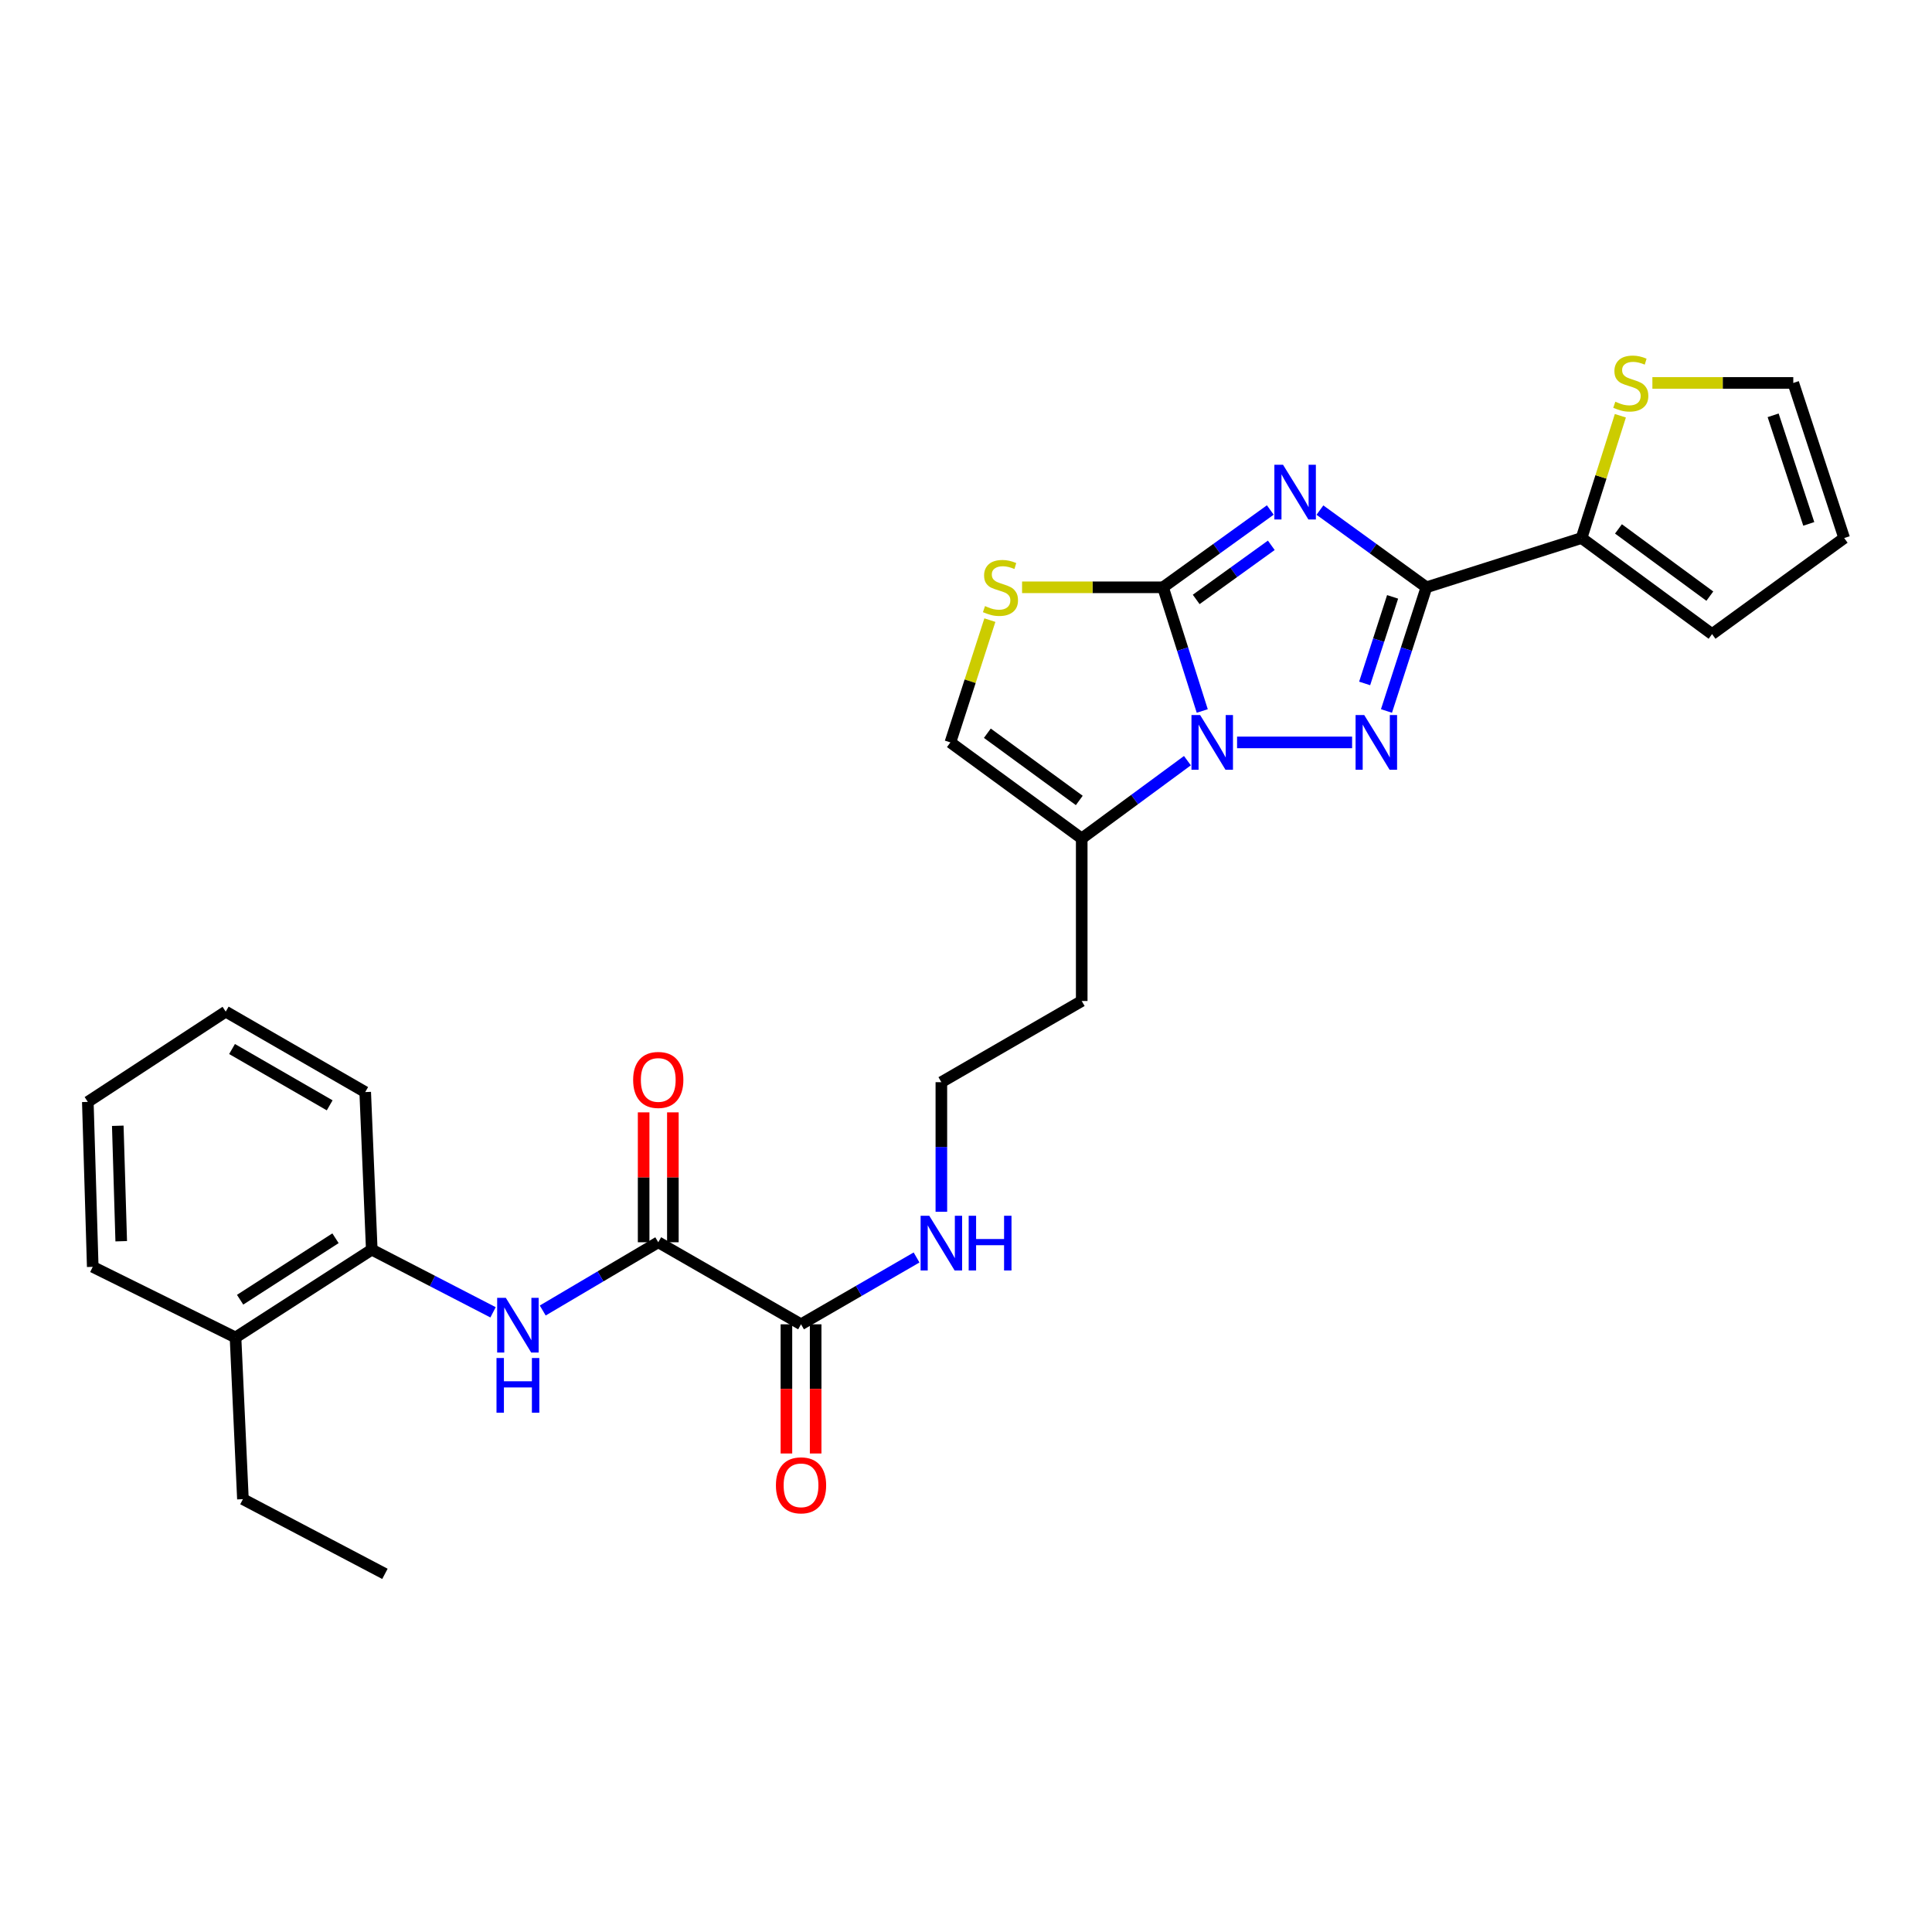 <?xml version='1.0' encoding='iso-8859-1'?>
<svg version='1.1' baseProfile='full'
              xmlns='http://www.w3.org/2000/svg'
                      xmlns:rdkit='http://www.rdkit.org/xml'
                      xmlns:xlink='http://www.w3.org/1999/xlink'
                  xml:space='preserve'
width='1000px' height='1000px' viewBox='0 0 1000 1000'>
<!-- END OF HEADER -->
<rect style='opacity:1.0;fill:#FFFFFF;stroke:none' width='1000' height='1000' x='0' y='0'> </rect>
<path class='bond-0' d='M 657.505,263.973 L 629.738,283.98' style='fill:none;fill-rule:evenodd;stroke:#0000FF;stroke-width:6px;stroke-linecap:butt;stroke-linejoin:miter;stroke-opacity:1' />
<path class='bond-0' d='M 629.738,283.98 L 601.972,303.987' style='fill:none;fill-rule:evenodd;stroke:#000000;stroke-width:6px;stroke-linecap:butt;stroke-linejoin:miter;stroke-opacity:1' />
<path class='bond-0' d='M 658.021,282.252 L 638.584,296.257' style='fill:none;fill-rule:evenodd;stroke:#0000FF;stroke-width:6px;stroke-linecap:butt;stroke-linejoin:miter;stroke-opacity:1' />
<path class='bond-0' d='M 638.584,296.257 L 619.148,310.262' style='fill:none;fill-rule:evenodd;stroke:#000000;stroke-width:6px;stroke-linecap:butt;stroke-linejoin:miter;stroke-opacity:1' />
<path class='bond-2' d='M 683.19,264.024 L 710.75,284.005' style='fill:none;fill-rule:evenodd;stroke:#0000FF;stroke-width:6px;stroke-linecap:butt;stroke-linejoin:miter;stroke-opacity:1' />
<path class='bond-2' d='M 710.75,284.005 L 738.311,303.987' style='fill:none;fill-rule:evenodd;stroke:#000000;stroke-width:6px;stroke-linecap:butt;stroke-linejoin:miter;stroke-opacity:1' />
<path class='bond-1' d='M 601.972,303.987 L 612.128,335.996' style='fill:none;fill-rule:evenodd;stroke:#000000;stroke-width:6px;stroke-linecap:butt;stroke-linejoin:miter;stroke-opacity:1' />
<path class='bond-1' d='M 612.128,335.996 L 622.283,368.004' style='fill:none;fill-rule:evenodd;stroke:#0000FF;stroke-width:6px;stroke-linecap:butt;stroke-linejoin:miter;stroke-opacity:1' />
<path class='bond-4' d='M 601.972,303.987 L 565.497,303.987' style='fill:none;fill-rule:evenodd;stroke:#000000;stroke-width:6px;stroke-linecap:butt;stroke-linejoin:miter;stroke-opacity:1' />
<path class='bond-4' d='M 565.497,303.987 L 529.022,303.987' style='fill:none;fill-rule:evenodd;stroke:#CCCC00;stroke-width:6px;stroke-linecap:butt;stroke-linejoin:miter;stroke-opacity:1' />
<path class='bond-5' d='M 614.607,393.718 L 587.252,413.853' style='fill:none;fill-rule:evenodd;stroke:#0000FF;stroke-width:6px;stroke-linecap:butt;stroke-linejoin:miter;stroke-opacity:1' />
<path class='bond-5' d='M 587.252,413.853 L 559.897,433.987' style='fill:none;fill-rule:evenodd;stroke:#000000;stroke-width:6px;stroke-linecap:butt;stroke-linejoin:miter;stroke-opacity:1' />
<path class='bond-28' d='M 640.308,384.27 L 699.843,384.27' style='fill:none;fill-rule:evenodd;stroke:#0000FF;stroke-width:6px;stroke-linecap:butt;stroke-linejoin:miter;stroke-opacity:1' />
<path class='bond-3' d='M 738.311,303.987 L 727.975,335.994' style='fill:none;fill-rule:evenodd;stroke:#000000;stroke-width:6px;stroke-linecap:butt;stroke-linejoin:miter;stroke-opacity:1' />
<path class='bond-3' d='M 727.975,335.994 L 717.638,368.001' style='fill:none;fill-rule:evenodd;stroke:#0000FF;stroke-width:6px;stroke-linecap:butt;stroke-linejoin:miter;stroke-opacity:1' />
<path class='bond-3' d='M 720.81,308.939 L 713.575,331.344' style='fill:none;fill-rule:evenodd;stroke:#000000;stroke-width:6px;stroke-linecap:butt;stroke-linejoin:miter;stroke-opacity:1' />
<path class='bond-3' d='M 713.575,331.344 L 706.34,353.749' style='fill:none;fill-rule:evenodd;stroke:#0000FF;stroke-width:6px;stroke-linecap:butt;stroke-linejoin:miter;stroke-opacity:1' />
<path class='bond-7' d='M 738.311,303.987 L 818.611,278.49' style='fill:none;fill-rule:evenodd;stroke:#000000;stroke-width:6px;stroke-linecap:butt;stroke-linejoin:miter;stroke-opacity:1' />
<path class='bond-9' d='M 512.354,320.976 L 502.138,352.623' style='fill:none;fill-rule:evenodd;stroke:#CCCC00;stroke-width:6px;stroke-linecap:butt;stroke-linejoin:miter;stroke-opacity:1' />
<path class='bond-9' d='M 502.138,352.623 L 491.921,384.27' style='fill:none;fill-rule:evenodd;stroke:#000000;stroke-width:6px;stroke-linecap:butt;stroke-linejoin:miter;stroke-opacity:1' />
<path class='bond-20' d='M 559.897,433.987 L 559.897,518.112' style='fill:none;fill-rule:evenodd;stroke:#000000;stroke-width:6px;stroke-linecap:butt;stroke-linejoin:miter;stroke-opacity:1' />
<path class='bond-29' d='M 559.897,433.987 L 491.921,384.27' style='fill:none;fill-rule:evenodd;stroke:#000000;stroke-width:6px;stroke-linecap:butt;stroke-linejoin:miter;stroke-opacity:1' />
<path class='bond-29' d='M 558.634,414.316 L 511.051,379.514' style='fill:none;fill-rule:evenodd;stroke:#000000;stroke-width:6px;stroke-linecap:butt;stroke-linejoin:miter;stroke-opacity:1' />
<path class='bond-6' d='M 340.712,642.992 L 414.614,685.462' style='fill:none;fill-rule:evenodd;stroke:#000000;stroke-width:6px;stroke-linecap:butt;stroke-linejoin:miter;stroke-opacity:1' />
<path class='bond-8' d='M 340.712,642.992 L 310.815,660.654' style='fill:none;fill-rule:evenodd;stroke:#000000;stroke-width:6px;stroke-linecap:butt;stroke-linejoin:miter;stroke-opacity:1' />
<path class='bond-8' d='M 310.815,660.654 L 280.919,678.317' style='fill:none;fill-rule:evenodd;stroke:#0000FF;stroke-width:6px;stroke-linecap:butt;stroke-linejoin:miter;stroke-opacity:1' />
<path class='bond-14' d='M 348.277,642.992 L 348.277,609.373' style='fill:none;fill-rule:evenodd;stroke:#000000;stroke-width:6px;stroke-linecap:butt;stroke-linejoin:miter;stroke-opacity:1' />
<path class='bond-14' d='M 348.277,609.373 L 348.277,575.755' style='fill:none;fill-rule:evenodd;stroke:#FF0000;stroke-width:6px;stroke-linecap:butt;stroke-linejoin:miter;stroke-opacity:1' />
<path class='bond-14' d='M 333.146,642.992 L 333.146,609.373' style='fill:none;fill-rule:evenodd;stroke:#000000;stroke-width:6px;stroke-linecap:butt;stroke-linejoin:miter;stroke-opacity:1' />
<path class='bond-14' d='M 333.146,609.373 L 333.146,575.755' style='fill:none;fill-rule:evenodd;stroke:#FF0000;stroke-width:6px;stroke-linecap:butt;stroke-linejoin:miter;stroke-opacity:1' />
<path class='bond-11' d='M 818.611,278.49 L 828.655,246.841' style='fill:none;fill-rule:evenodd;stroke:#000000;stroke-width:6px;stroke-linecap:butt;stroke-linejoin:miter;stroke-opacity:1' />
<path class='bond-11' d='M 828.655,246.841 L 838.7,215.192' style='fill:none;fill-rule:evenodd;stroke:#CCCC00;stroke-width:6px;stroke-linecap:butt;stroke-linejoin:miter;stroke-opacity:1' />
<path class='bond-13' d='M 818.611,278.49 L 886.166,328.206' style='fill:none;fill-rule:evenodd;stroke:#000000;stroke-width:6px;stroke-linecap:butt;stroke-linejoin:miter;stroke-opacity:1' />
<path class='bond-13' d='M 837.713,273.76 L 885.002,308.562' style='fill:none;fill-rule:evenodd;stroke:#000000;stroke-width:6px;stroke-linecap:butt;stroke-linejoin:miter;stroke-opacity:1' />
<path class='bond-12' d='M 255.201,679.257 L 223.814,663.037' style='fill:none;fill-rule:evenodd;stroke:#0000FF;stroke-width:6px;stroke-linecap:butt;stroke-linejoin:miter;stroke-opacity:1' />
<path class='bond-12' d='M 223.814,663.037 L 192.427,646.817' style='fill:none;fill-rule:evenodd;stroke:#000000;stroke-width:6px;stroke-linecap:butt;stroke-linejoin:miter;stroke-opacity:1' />
<path class='bond-10' d='M 414.614,685.462 L 444.512,668.164' style='fill:none;fill-rule:evenodd;stroke:#000000;stroke-width:6px;stroke-linecap:butt;stroke-linejoin:miter;stroke-opacity:1' />
<path class='bond-10' d='M 444.512,668.164 L 474.409,650.865' style='fill:none;fill-rule:evenodd;stroke:#0000FF;stroke-width:6px;stroke-linecap:butt;stroke-linejoin:miter;stroke-opacity:1' />
<path class='bond-16' d='M 407.048,685.462 L 407.048,718.891' style='fill:none;fill-rule:evenodd;stroke:#000000;stroke-width:6px;stroke-linecap:butt;stroke-linejoin:miter;stroke-opacity:1' />
<path class='bond-16' d='M 407.048,718.891 L 407.048,752.32' style='fill:none;fill-rule:evenodd;stroke:#FF0000;stroke-width:6px;stroke-linecap:butt;stroke-linejoin:miter;stroke-opacity:1' />
<path class='bond-16' d='M 422.18,685.462 L 422.18,718.891' style='fill:none;fill-rule:evenodd;stroke:#000000;stroke-width:6px;stroke-linecap:butt;stroke-linejoin:miter;stroke-opacity:1' />
<path class='bond-16' d='M 422.18,718.891 L 422.18,752.32' style='fill:none;fill-rule:evenodd;stroke:#FF0000;stroke-width:6px;stroke-linecap:butt;stroke-linejoin:miter;stroke-opacity:1' />
<path class='bond-15' d='M 855.274,198.207 L 891.736,198.207' style='fill:none;fill-rule:evenodd;stroke:#CCCC00;stroke-width:6px;stroke-linecap:butt;stroke-linejoin:miter;stroke-opacity:1' />
<path class='bond-15' d='M 891.736,198.207 L 928.199,198.207' style='fill:none;fill-rule:evenodd;stroke:#000000;stroke-width:6px;stroke-linecap:butt;stroke-linejoin:miter;stroke-opacity:1' />
<path class='bond-19' d='M 192.427,646.817 L 121.904,692.272' style='fill:none;fill-rule:evenodd;stroke:#000000;stroke-width:6px;stroke-linecap:butt;stroke-linejoin:miter;stroke-opacity:1' />
<path class='bond-19' d='M 173.651,640.916 L 124.285,672.734' style='fill:none;fill-rule:evenodd;stroke:#000000;stroke-width:6px;stroke-linecap:butt;stroke-linejoin:miter;stroke-opacity:1' />
<path class='bond-22' d='M 192.427,646.817 L 189.031,565.256' style='fill:none;fill-rule:evenodd;stroke:#000000;stroke-width:6px;stroke-linecap:butt;stroke-linejoin:miter;stroke-opacity:1' />
<path class='bond-17' d='M 886.166,328.206 L 954.545,278.49' style='fill:none;fill-rule:evenodd;stroke:#000000;stroke-width:6px;stroke-linecap:butt;stroke-linejoin:miter;stroke-opacity:1' />
<path class='bond-30' d='M 928.199,198.207 L 954.545,278.49' style='fill:none;fill-rule:evenodd;stroke:#000000;stroke-width:6px;stroke-linecap:butt;stroke-linejoin:miter;stroke-opacity:1' />
<path class='bond-30' d='M 917.774,214.967 L 936.216,271.165' style='fill:none;fill-rule:evenodd;stroke:#000000;stroke-width:6px;stroke-linecap:butt;stroke-linejoin:miter;stroke-opacity:1' />
<path class='bond-18' d='M 487.247,627.195 L 487.247,593.666' style='fill:none;fill-rule:evenodd;stroke:#0000FF;stroke-width:6px;stroke-linecap:butt;stroke-linejoin:miter;stroke-opacity:1' />
<path class='bond-18' d='M 487.247,593.666 L 487.247,560.136' style='fill:none;fill-rule:evenodd;stroke:#000000;stroke-width:6px;stroke-linecap:butt;stroke-linejoin:miter;stroke-opacity:1' />
<path class='bond-23' d='M 121.904,692.272 L 125.738,775.959' style='fill:none;fill-rule:evenodd;stroke:#000000;stroke-width:6px;stroke-linecap:butt;stroke-linejoin:miter;stroke-opacity:1' />
<path class='bond-24' d='M 121.904,692.272 L 48.002,655.72' style='fill:none;fill-rule:evenodd;stroke:#000000;stroke-width:6px;stroke-linecap:butt;stroke-linejoin:miter;stroke-opacity:1' />
<path class='bond-21' d='M 559.897,518.112 L 487.247,560.136' style='fill:none;fill-rule:evenodd;stroke:#000000;stroke-width:6px;stroke-linecap:butt;stroke-linejoin:miter;stroke-opacity:1' />
<path class='bond-26' d='M 189.031,565.256 L 116.835,523.618' style='fill:none;fill-rule:evenodd;stroke:#000000;stroke-width:6px;stroke-linecap:butt;stroke-linejoin:miter;stroke-opacity:1' />
<path class='bond-26' d='M 170.642,572.118 L 120.105,542.972' style='fill:none;fill-rule:evenodd;stroke:#000000;stroke-width:6px;stroke-linecap:butt;stroke-linejoin:miter;stroke-opacity:1' />
<path class='bond-25' d='M 125.738,775.959 L 199.237,814.63' style='fill:none;fill-rule:evenodd;stroke:#000000;stroke-width:6px;stroke-linecap:butt;stroke-linejoin:miter;stroke-opacity:1' />
<path class='bond-31' d='M 48.002,655.72 L 45.455,570.342' style='fill:none;fill-rule:evenodd;stroke:#000000;stroke-width:6px;stroke-linecap:butt;stroke-linejoin:miter;stroke-opacity:1' />
<path class='bond-31' d='M 62.745,642.462 L 60.962,582.697' style='fill:none;fill-rule:evenodd;stroke:#000000;stroke-width:6px;stroke-linecap:butt;stroke-linejoin:miter;stroke-opacity:1' />
<path class='bond-27' d='M 116.835,523.618 L 45.455,570.342' style='fill:none;fill-rule:evenodd;stroke:#000000;stroke-width:6px;stroke-linecap:butt;stroke-linejoin:miter;stroke-opacity:1' />
<path  class='atom-0' d='M 664.092 240.556
L 673.372 255.556
Q 674.292 257.036, 675.772 259.716
Q 677.252 262.396, 677.332 262.556
L 677.332 240.556
L 681.092 240.556
L 681.092 268.876
L 677.212 268.876
L 667.252 252.476
Q 666.092 250.556, 664.852 248.356
Q 663.652 246.156, 663.292 245.476
L 663.292 268.876
L 659.612 268.876
L 659.612 240.556
L 664.092 240.556
' fill='#0000FF'/>
<path  class='atom-2' d='M 621.184 370.11
L 630.464 385.11
Q 631.384 386.59, 632.864 389.27
Q 634.344 391.95, 634.424 392.11
L 634.424 370.11
L 638.184 370.11
L 638.184 398.43
L 634.304 398.43
L 624.344 382.03
Q 623.184 380.11, 621.944 377.91
Q 620.744 375.71, 620.384 375.03
L 620.384 398.43
L 616.704 398.43
L 616.704 370.11
L 621.184 370.11
' fill='#0000FF'/>
<path  class='atom-4' d='M 706.125 370.11
L 715.405 385.11
Q 716.325 386.59, 717.805 389.27
Q 719.285 391.95, 719.365 392.11
L 719.365 370.11
L 723.125 370.11
L 723.125 398.43
L 719.245 398.43
L 709.285 382.03
Q 708.125 380.11, 706.885 377.91
Q 705.685 375.71, 705.325 375.03
L 705.325 398.43
L 701.645 398.43
L 701.645 370.11
L 706.125 370.11
' fill='#0000FF'/>
<path  class='atom-5' d='M 509.839 313.707
Q 510.159 313.827, 511.479 314.387
Q 512.799 314.947, 514.239 315.307
Q 515.719 315.627, 517.159 315.627
Q 519.839 315.627, 521.399 314.347
Q 522.959 313.027, 522.959 310.747
Q 522.959 309.187, 522.159 308.227
Q 521.399 307.267, 520.199 306.747
Q 518.999 306.227, 516.999 305.627
Q 514.479 304.867, 512.959 304.147
Q 511.479 303.427, 510.399 301.907
Q 509.359 300.387, 509.359 297.827
Q 509.359 294.267, 511.759 292.067
Q 514.199 289.867, 518.999 289.867
Q 522.279 289.867, 525.999 291.427
L 525.079 294.507
Q 521.679 293.107, 519.119 293.107
Q 516.359 293.107, 514.839 294.267
Q 513.319 295.387, 513.359 297.347
Q 513.359 298.867, 514.119 299.787
Q 514.919 300.707, 516.039 301.227
Q 517.199 301.747, 519.119 302.347
Q 521.679 303.147, 523.199 303.947
Q 524.719 304.747, 525.799 306.387
Q 526.919 307.987, 526.919 310.747
Q 526.919 314.667, 524.279 316.787
Q 521.679 318.867, 517.319 318.867
Q 514.799 318.867, 512.879 318.307
Q 510.999 317.787, 508.759 316.867
L 509.839 313.707
' fill='#CCCC00'/>
<path  class='atom-9' d='M 261.81 671.748
L 271.09 686.748
Q 272.01 688.228, 273.49 690.908
Q 274.97 693.588, 275.05 693.748
L 275.05 671.748
L 278.81 671.748
L 278.81 700.068
L 274.93 700.068
L 264.97 683.668
Q 263.81 681.748, 262.57 679.548
Q 261.37 677.348, 261.01 676.668
L 261.01 700.068
L 257.33 700.068
L 257.33 671.748
L 261.81 671.748
' fill='#0000FF'/>
<path  class='atom-9' d='M 256.99 702.9
L 260.83 702.9
L 260.83 714.94
L 275.31 714.94
L 275.31 702.9
L 279.15 702.9
L 279.15 731.22
L 275.31 731.22
L 275.31 718.14
L 260.83 718.14
L 260.83 731.22
L 256.99 731.22
L 256.99 702.9
' fill='#0000FF'/>
<path  class='atom-12' d='M 836.091 207.927
Q 836.411 208.047, 837.731 208.607
Q 839.051 209.167, 840.491 209.527
Q 841.971 209.847, 843.411 209.847
Q 846.091 209.847, 847.651 208.567
Q 849.211 207.247, 849.211 204.967
Q 849.211 203.407, 848.411 202.447
Q 847.651 201.487, 846.451 200.967
Q 845.251 200.447, 843.251 199.847
Q 840.731 199.087, 839.211 198.367
Q 837.731 197.647, 836.651 196.127
Q 835.611 194.607, 835.611 192.047
Q 835.611 188.487, 838.011 186.287
Q 840.451 184.087, 845.251 184.087
Q 848.531 184.087, 852.251 185.647
L 851.331 188.727
Q 847.931 187.327, 845.371 187.327
Q 842.611 187.327, 841.091 188.487
Q 839.571 189.607, 839.611 191.567
Q 839.611 193.087, 840.371 194.007
Q 841.171 194.927, 842.291 195.447
Q 843.451 195.967, 845.371 196.567
Q 847.931 197.367, 849.451 198.167
Q 850.971 198.967, 852.051 200.607
Q 853.171 202.207, 853.171 204.967
Q 853.171 208.887, 850.531 211.007
Q 847.931 213.087, 843.571 213.087
Q 841.051 213.087, 839.131 212.527
Q 837.251 212.007, 835.011 211.087
L 836.091 207.927
' fill='#CCCC00'/>
<path  class='atom-15' d='M 327.712 558.972
Q 327.712 552.172, 331.072 548.372
Q 334.432 544.572, 340.712 544.572
Q 346.992 544.572, 350.352 548.372
Q 353.712 552.172, 353.712 558.972
Q 353.712 565.852, 350.312 569.772
Q 346.912 573.652, 340.712 573.652
Q 334.472 573.652, 331.072 569.772
Q 327.712 565.892, 327.712 558.972
M 340.712 570.452
Q 345.032 570.452, 347.352 567.572
Q 349.712 564.652, 349.712 558.972
Q 349.712 553.412, 347.352 550.612
Q 345.032 547.772, 340.712 547.772
Q 336.392 547.772, 334.032 550.572
Q 331.712 553.372, 331.712 558.972
Q 331.712 564.692, 334.032 567.572
Q 336.392 570.452, 340.712 570.452
' fill='#FF0000'/>
<path  class='atom-17' d='M 401.614 768.801
Q 401.614 762.001, 404.974 758.201
Q 408.334 754.401, 414.614 754.401
Q 420.894 754.401, 424.254 758.201
Q 427.614 762.001, 427.614 768.801
Q 427.614 775.681, 424.214 779.601
Q 420.814 783.481, 414.614 783.481
Q 408.374 783.481, 404.974 779.601
Q 401.614 775.721, 401.614 768.801
M 414.614 780.281
Q 418.934 780.281, 421.254 777.401
Q 423.614 774.481, 423.614 768.801
Q 423.614 763.241, 421.254 760.441
Q 418.934 757.601, 414.614 757.601
Q 410.294 757.601, 407.934 760.401
Q 405.614 763.201, 405.614 768.801
Q 405.614 774.521, 407.934 777.401
Q 410.294 780.281, 414.614 780.281
' fill='#FF0000'/>
<path  class='atom-19' d='M 480.987 629.278
L 490.267 644.278
Q 491.187 645.758, 492.667 648.438
Q 494.147 651.118, 494.227 651.278
L 494.227 629.278
L 497.987 629.278
L 497.987 657.598
L 494.107 657.598
L 484.147 641.198
Q 482.987 639.278, 481.747 637.078
Q 480.547 634.878, 480.187 634.198
L 480.187 657.598
L 476.507 657.598
L 476.507 629.278
L 480.987 629.278
' fill='#0000FF'/>
<path  class='atom-19' d='M 501.387 629.278
L 505.227 629.278
L 505.227 641.318
L 519.707 641.318
L 519.707 629.278
L 523.547 629.278
L 523.547 657.598
L 519.707 657.598
L 519.707 644.518
L 505.227 644.518
L 505.227 657.598
L 501.387 657.598
L 501.387 629.278
' fill='#0000FF'/>
</svg>
